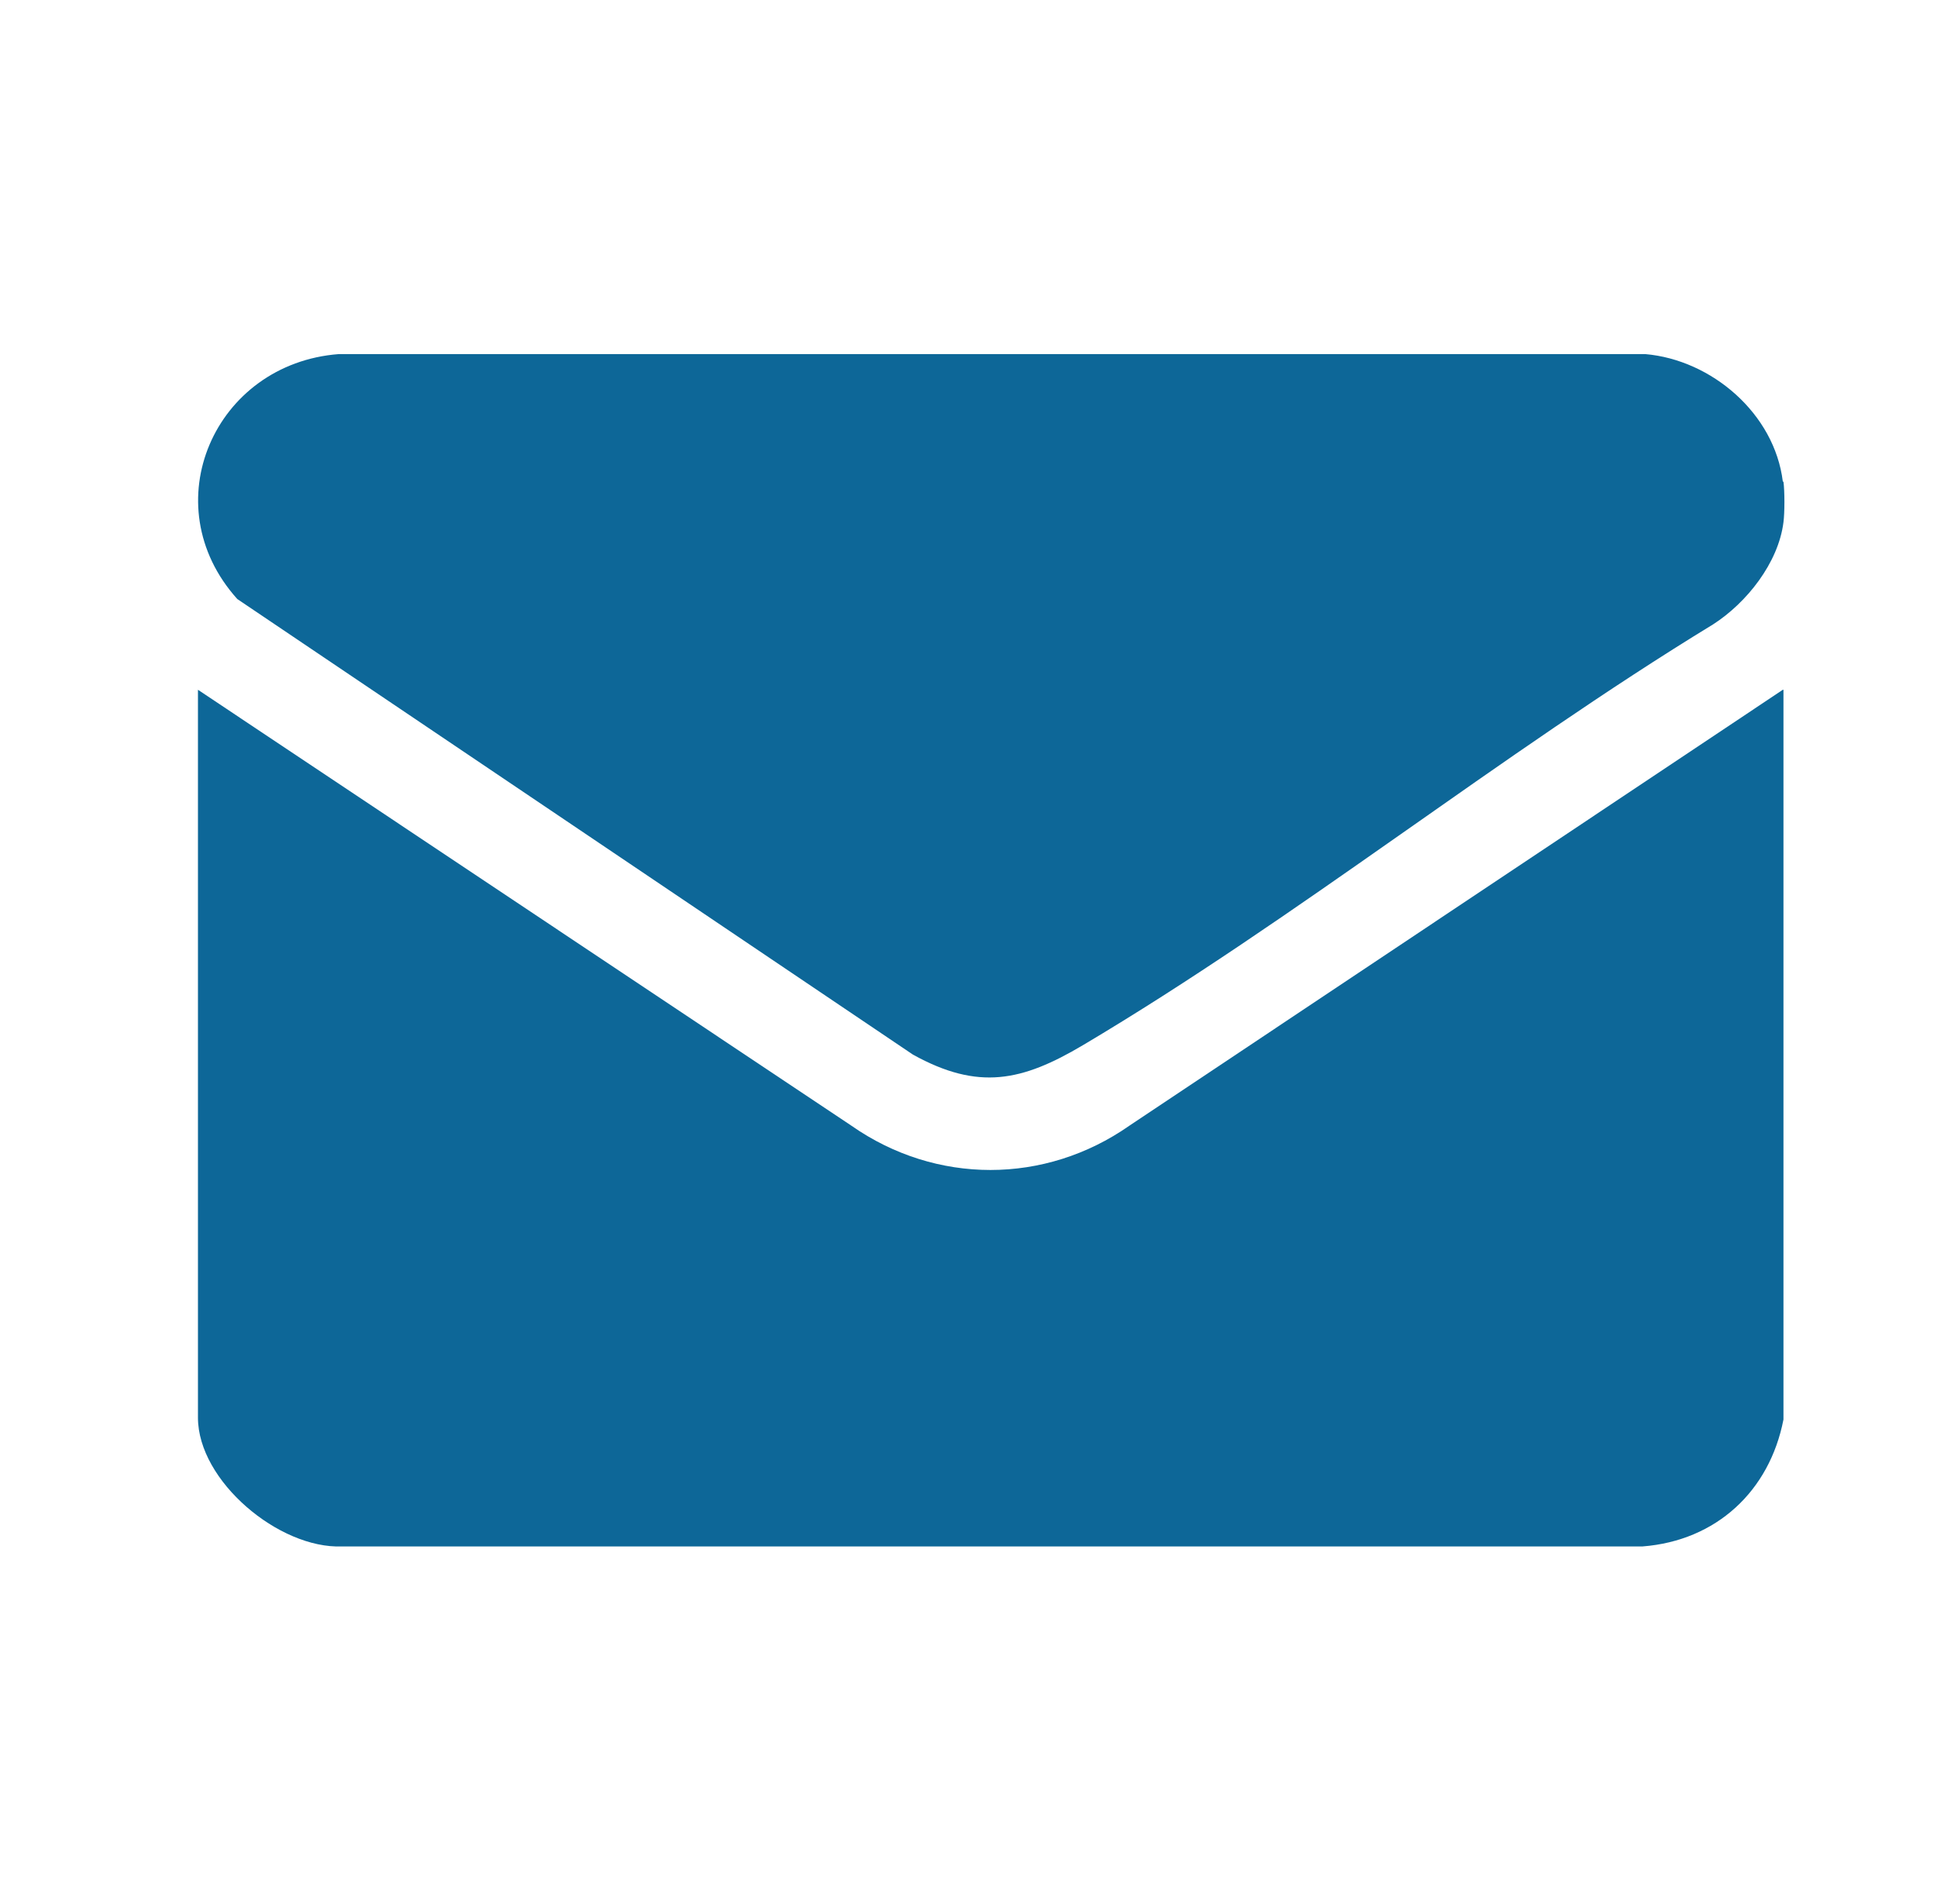 <?xml version="1.0" encoding="UTF-8"?>
<svg id="Ebene_1" data-name="Ebene 1" xmlns="http://www.w3.org/2000/svg" viewBox="0 0 30.53 30">
  <defs>
    <style>
      .cls-1 {
        fill: #0d6798;
      }
    </style>
  </defs>
  <path class="cls-1" d="M28.11,10.87v11.5c-.22,1.13-1.06,1.91-2.22,2H5.39c-.99.04-2.27-1.03-2.27-2.03v-11.47l10.3,6.87c1.33.93,3.05.93,4.38,0l10.3-6.87Z"/>
  <path class="cls-1" d="M28.11,7.59c.02.15.02.49,0,.64-.08.64-.58,1.27-1.11,1.61-3.36,2.05-6.56,4.63-9.93,6.63-.96.57-1.65.72-2.68.15L3.74,9.44c-1.34-1.49-.36-3.71,1.6-3.86h20.59c1.05.09,2.04.94,2.17,2.01Z"/>
</svg>